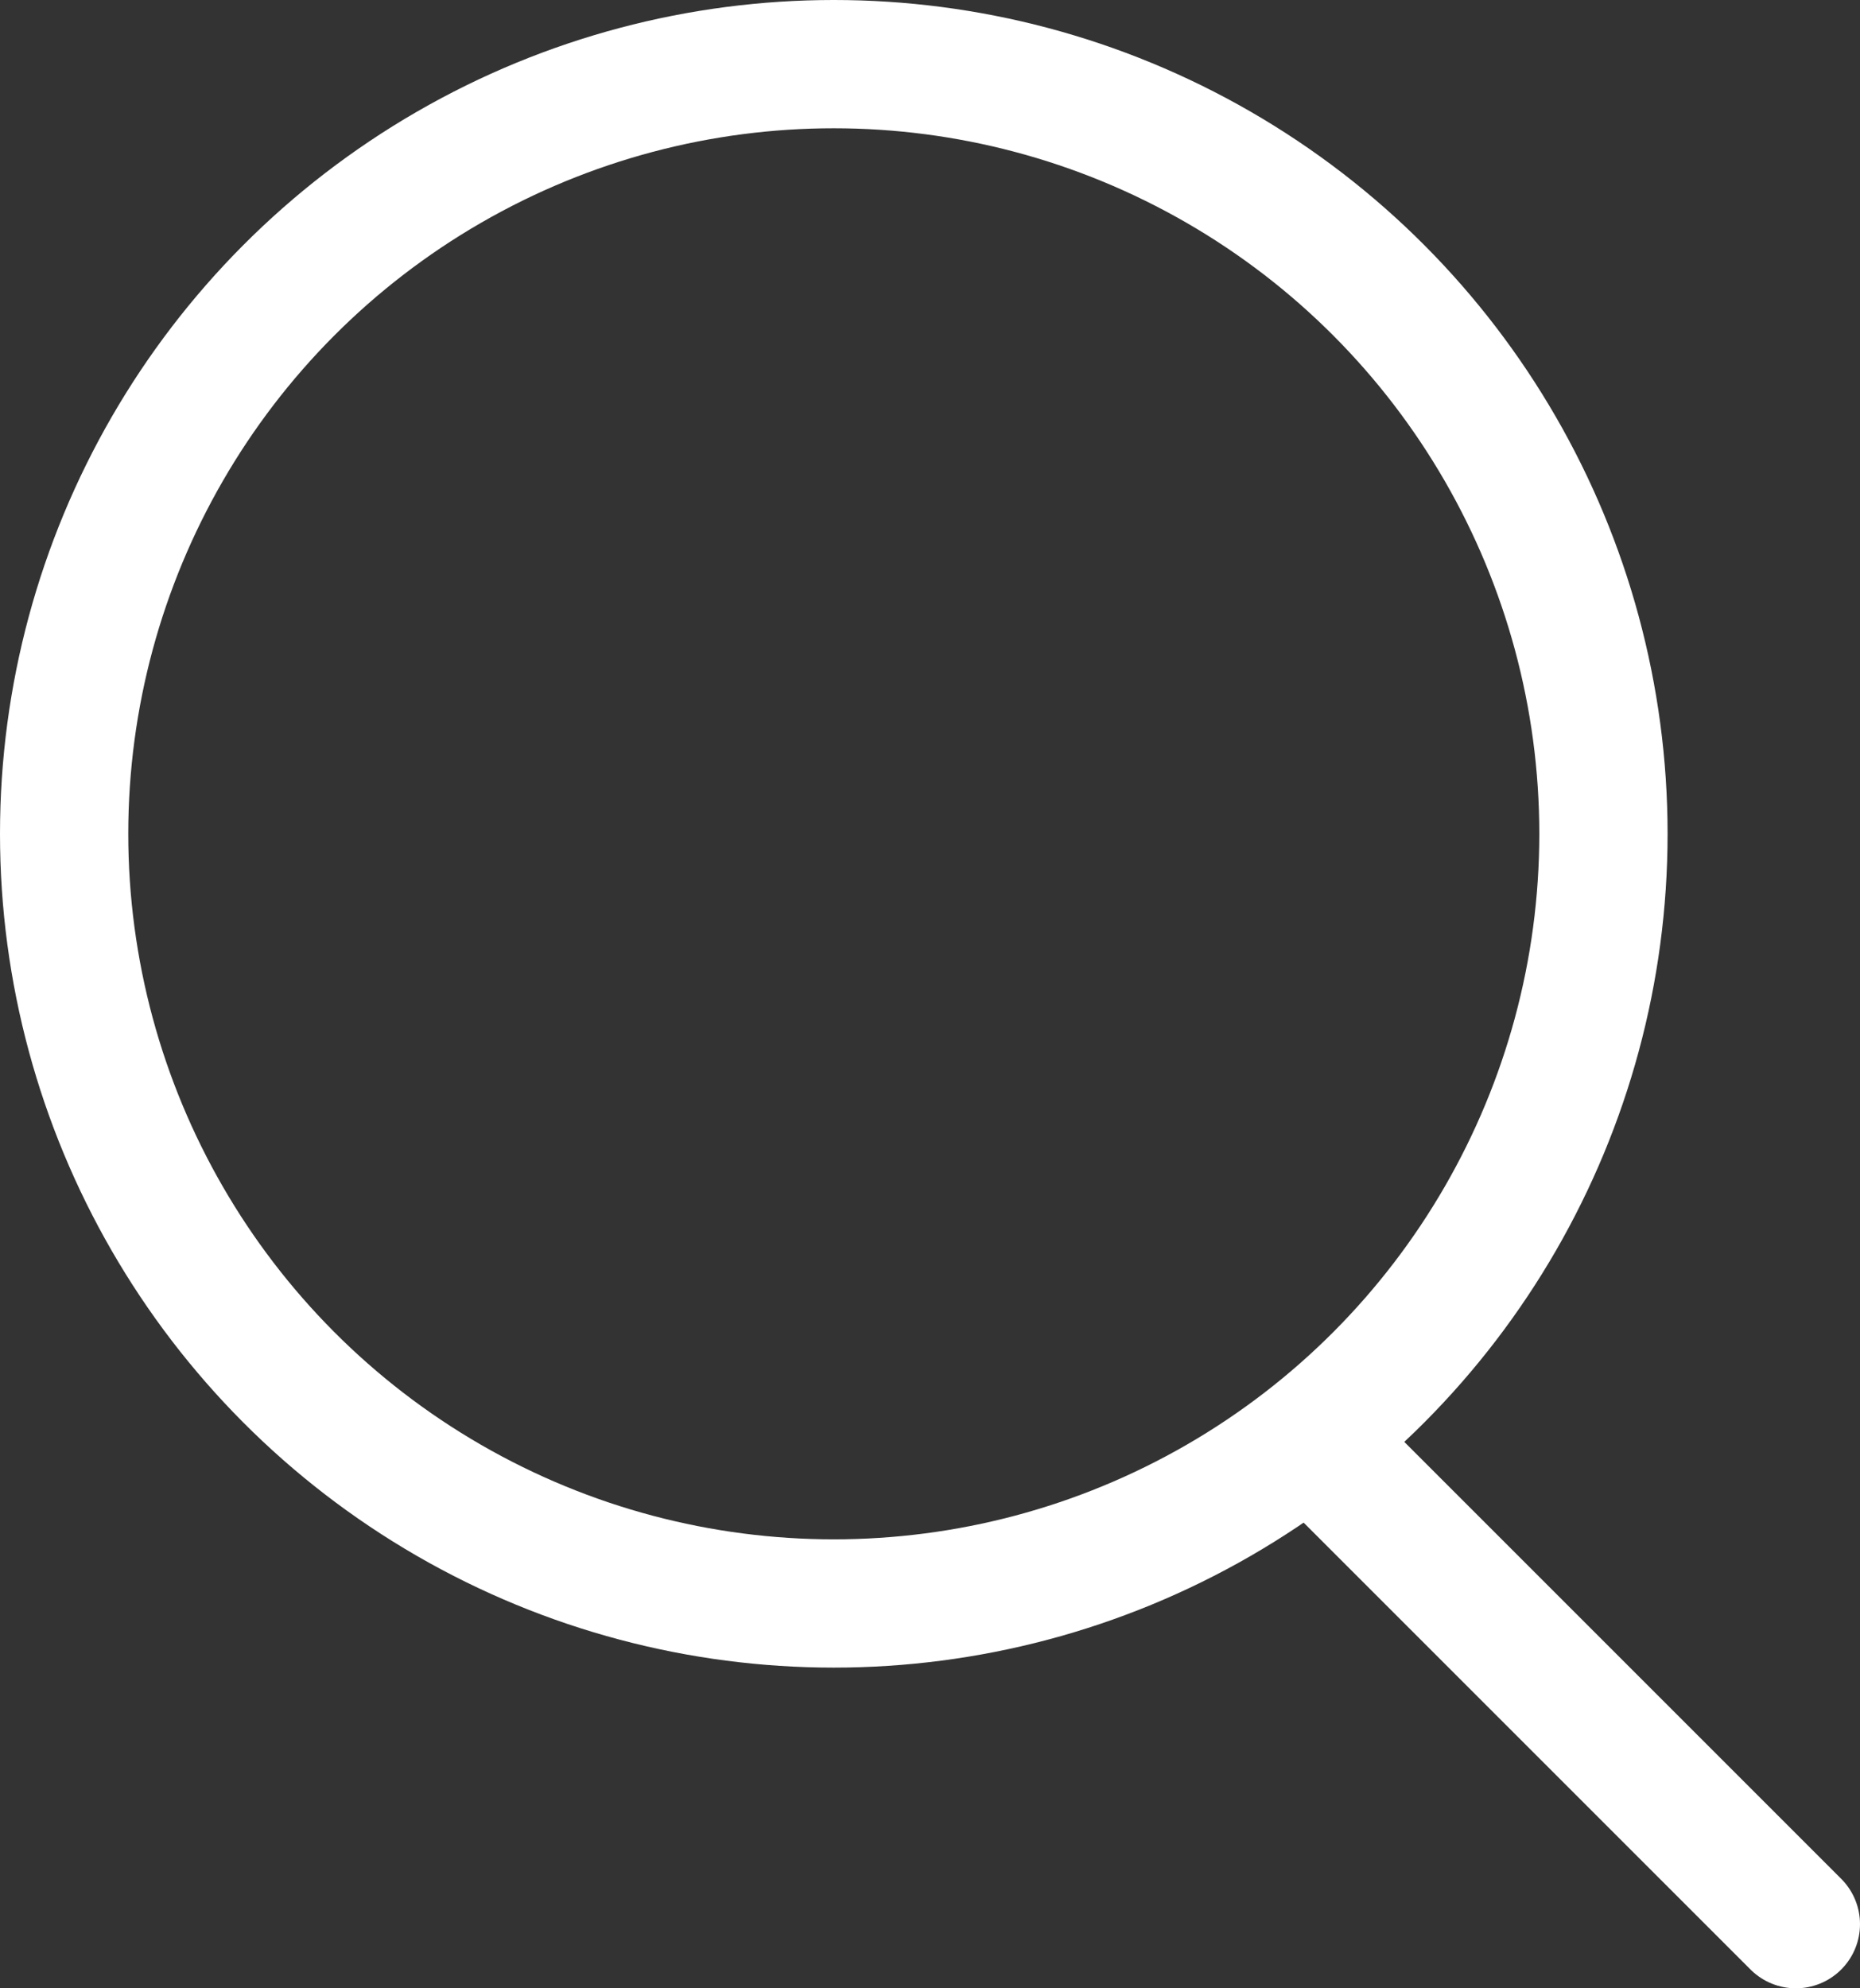 <svg xmlns="http://www.w3.org/2000/svg" viewBox="0 0 14.5 15.5"><rect x="0" y="0" width="14.5" height="15.5" fill="#333333" stroke="none"/><defs><style>.cls-1,.cls-2{fill:none;stroke:#fff;stroke-miterlimit:10;}.cls-2{stroke-linecap:round;}</style></defs><title>icon_search</title><g><circle class="cls-1" cx="6.5" cy="6.5" r="6"/><line class="cls-2" x1="10.5" y1="11.5" x2="14" y2="15"/></g></svg>